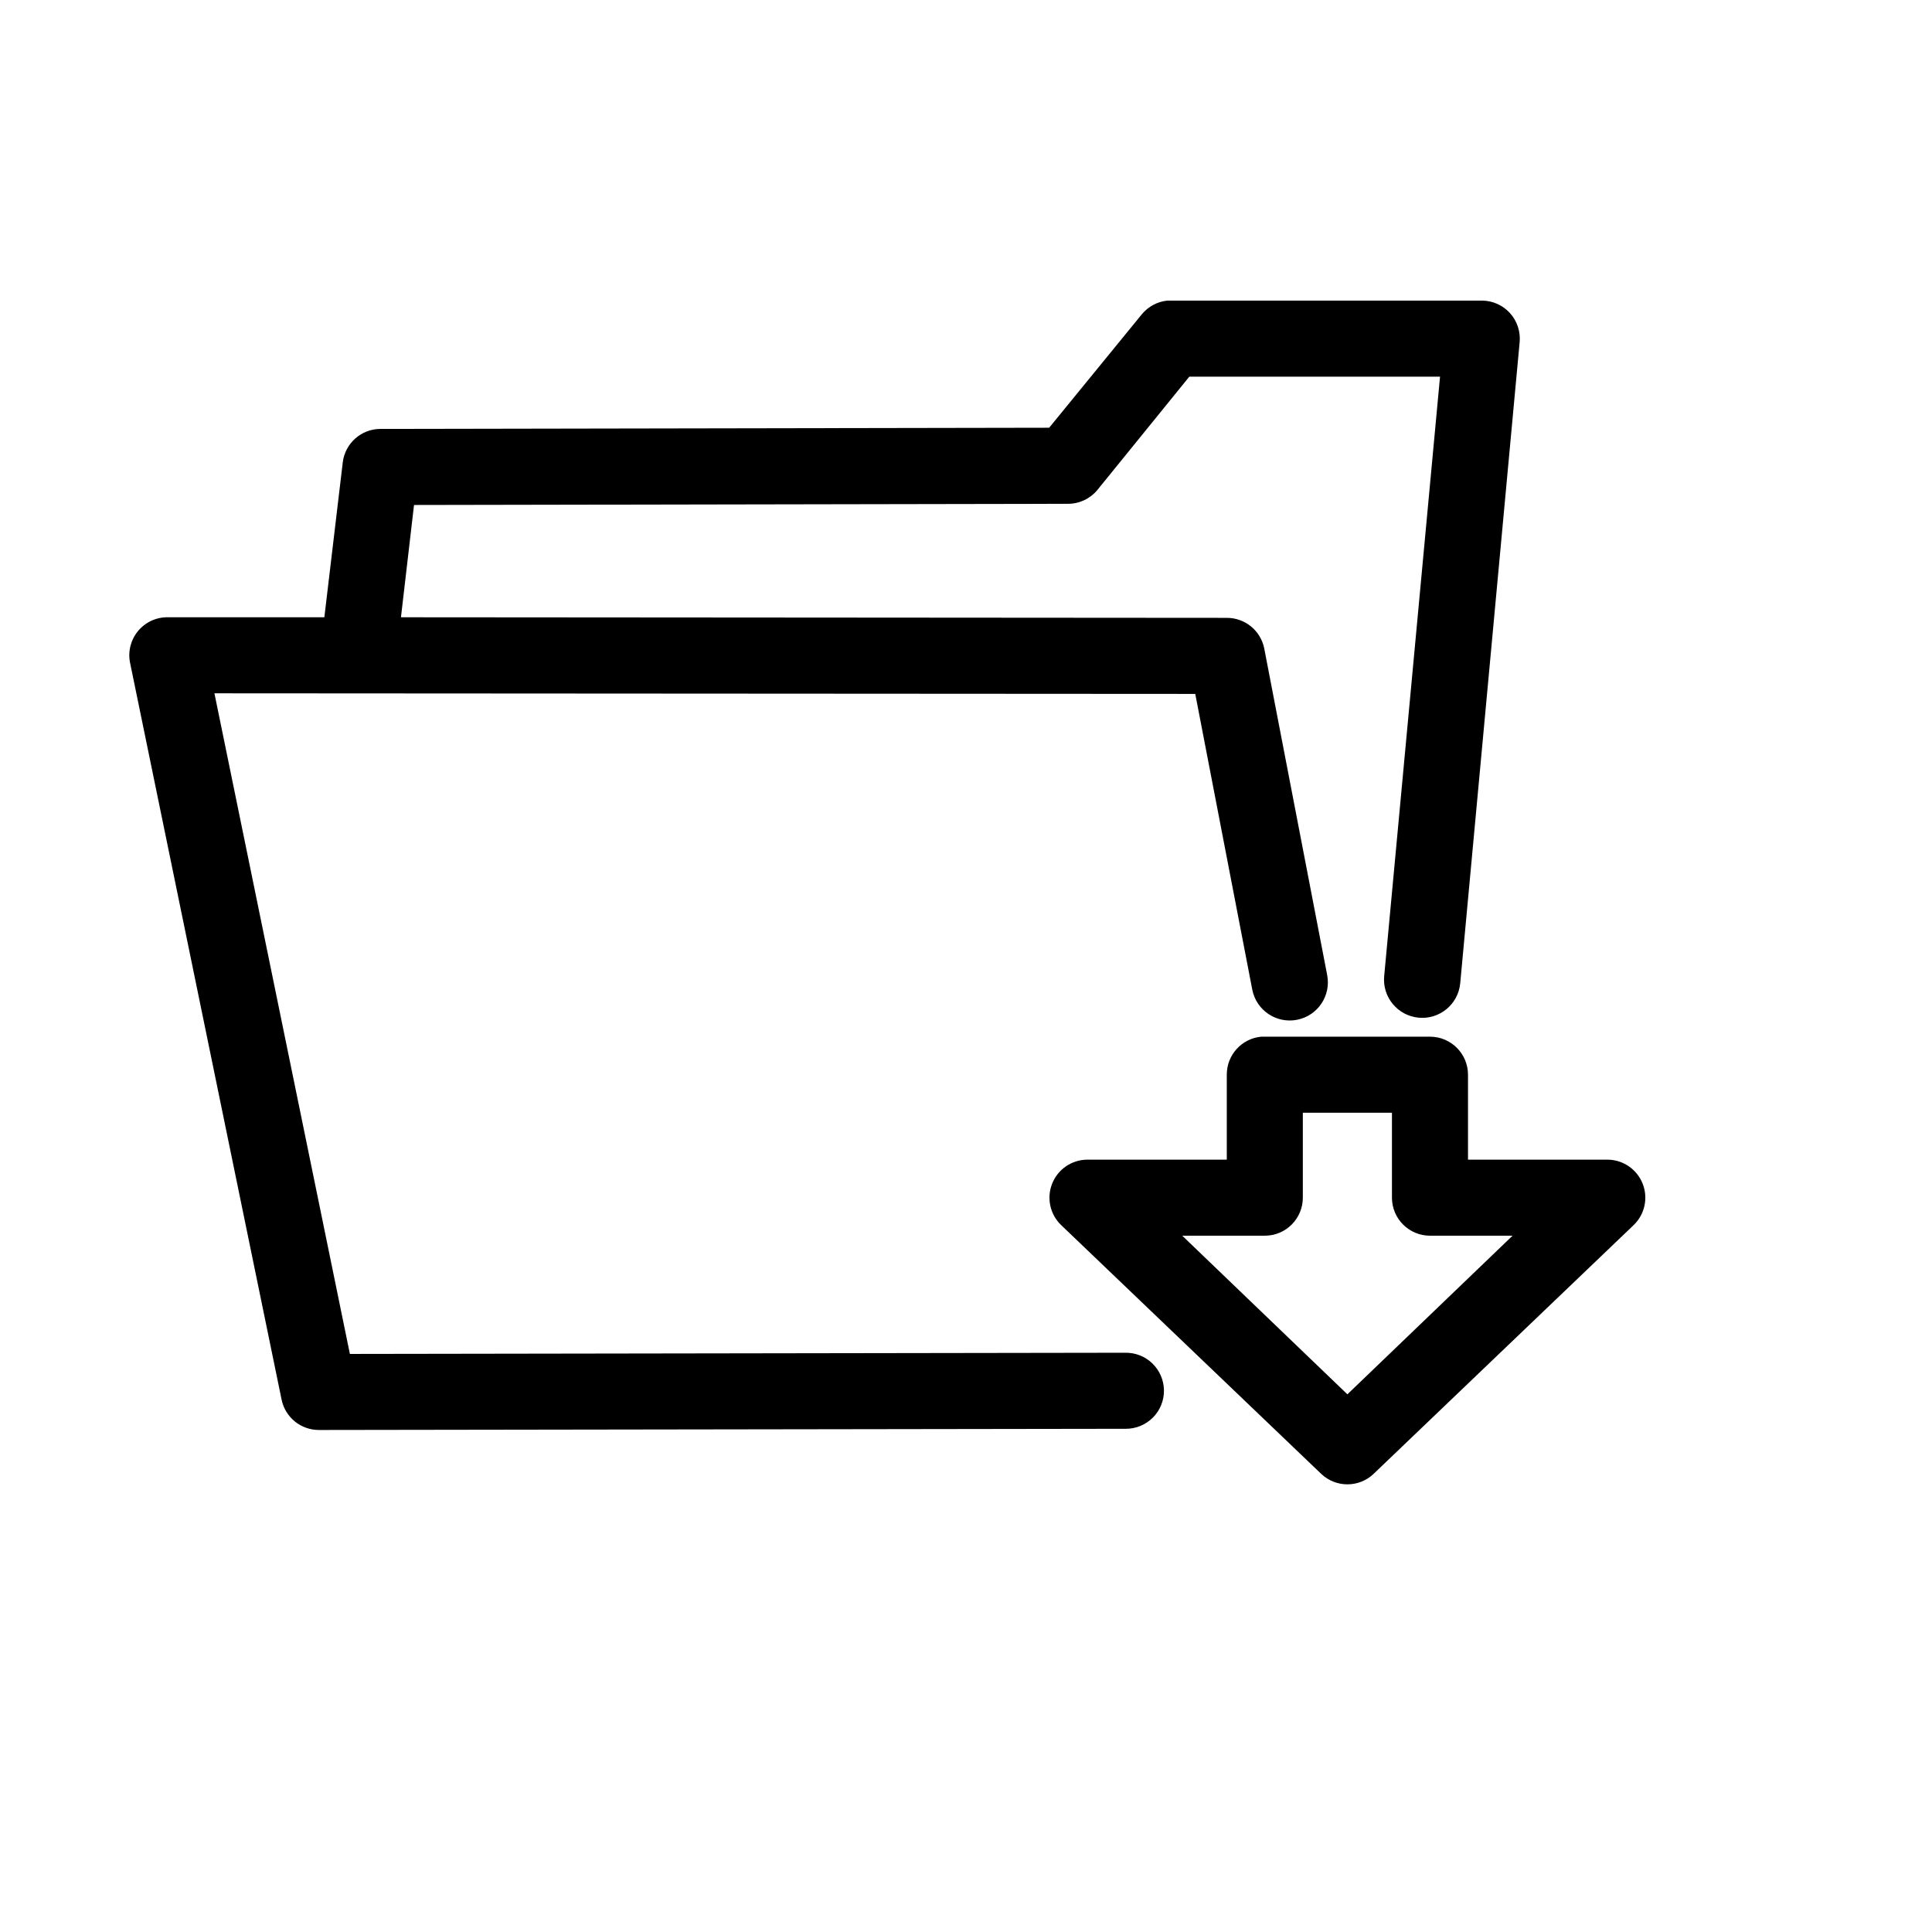 <?xml version="1.0" encoding="UTF-8"?>
<!-- The Best Svg Icon site in the world: iconSvg.co, Visit us! https://iconsvg.co -->
<svg fill="#000000" width="800px" height="800px" version="1.1" viewBox="144 144 512 512" xmlns="http://www.w3.org/2000/svg">
 <path d="m453.37 223.66c-2.644 0.266-5.078 1.57-6.769 3.621l-24.562 30.074-177.28 0.312c-5.047 0.039-9.285 3.809-9.918 8.816l-4.883 41.094h-41.562c-3.039-0.016-5.926 1.34-7.852 3.695-1.926 2.352-2.684 5.449-2.066 8.426l40.148 195.23c0.973 4.695 5.121 8.055 9.918 8.031l213.8-0.316c2.691 0.012 5.277-1.059 7.18-2.965 1.898-1.91 2.957-4.496 2.938-7.191-0.023-2.691-1.121-5.266-3.051-7.144-1.93-1.879-4.531-2.902-7.227-2.852l-205.46 0.316-35.898-175.07 259.93 0.156 15.117 78.406c1.086 5.477 6.406 9.035 11.887 7.949 5.477-1.086 9.035-6.406 7.949-11.887l-16.688-86.59c-0.977-4.699-5.125-8.055-9.922-8.031l-218.84-0.156 3.461-29.758 173.19-0.312c3.035 0.039 5.926-1.293 7.871-3.621l24.402-30.074h66.441l-14.801 158.86c-0.52 5.562 3.566 10.5 9.133 11.02 5.562 0.523 10.5-3.566 11.02-9.133l15.746-169.88c0.262-2.805-0.66-5.594-2.543-7.688-1.887-2.094-4.559-3.305-7.379-3.336h-82.34c-0.367-0.02-0.734-0.02-1.102 0zm24.875 195.07c-5.191 0.488-9.152 4.859-9.133 10.074v22.516h-36.996c-4.094 0.031-7.758 2.535-9.277 6.336-1.52 3.797-0.59 8.137 2.348 10.98l68.961 65.969c3.887 3.68 9.969 3.68 13.855 0l68.957-65.969c2.941-2.844 3.867-7.184 2.348-10.98-1.52-3.801-5.184-6.305-9.273-6.336h-37v-22.516c0-5.562-4.512-10.074-10.074-10.074h-43.77c-0.316-0.016-0.629-0.016-0.945 0zm11.02 20.152h23.617v22.512c0 5.566 4.512 10.078 10.078 10.078h21.883l-43.77 42.035-43.766-42.035h21.883c5.562 0 10.074-4.512 10.074-10.078z"/>
</svg>